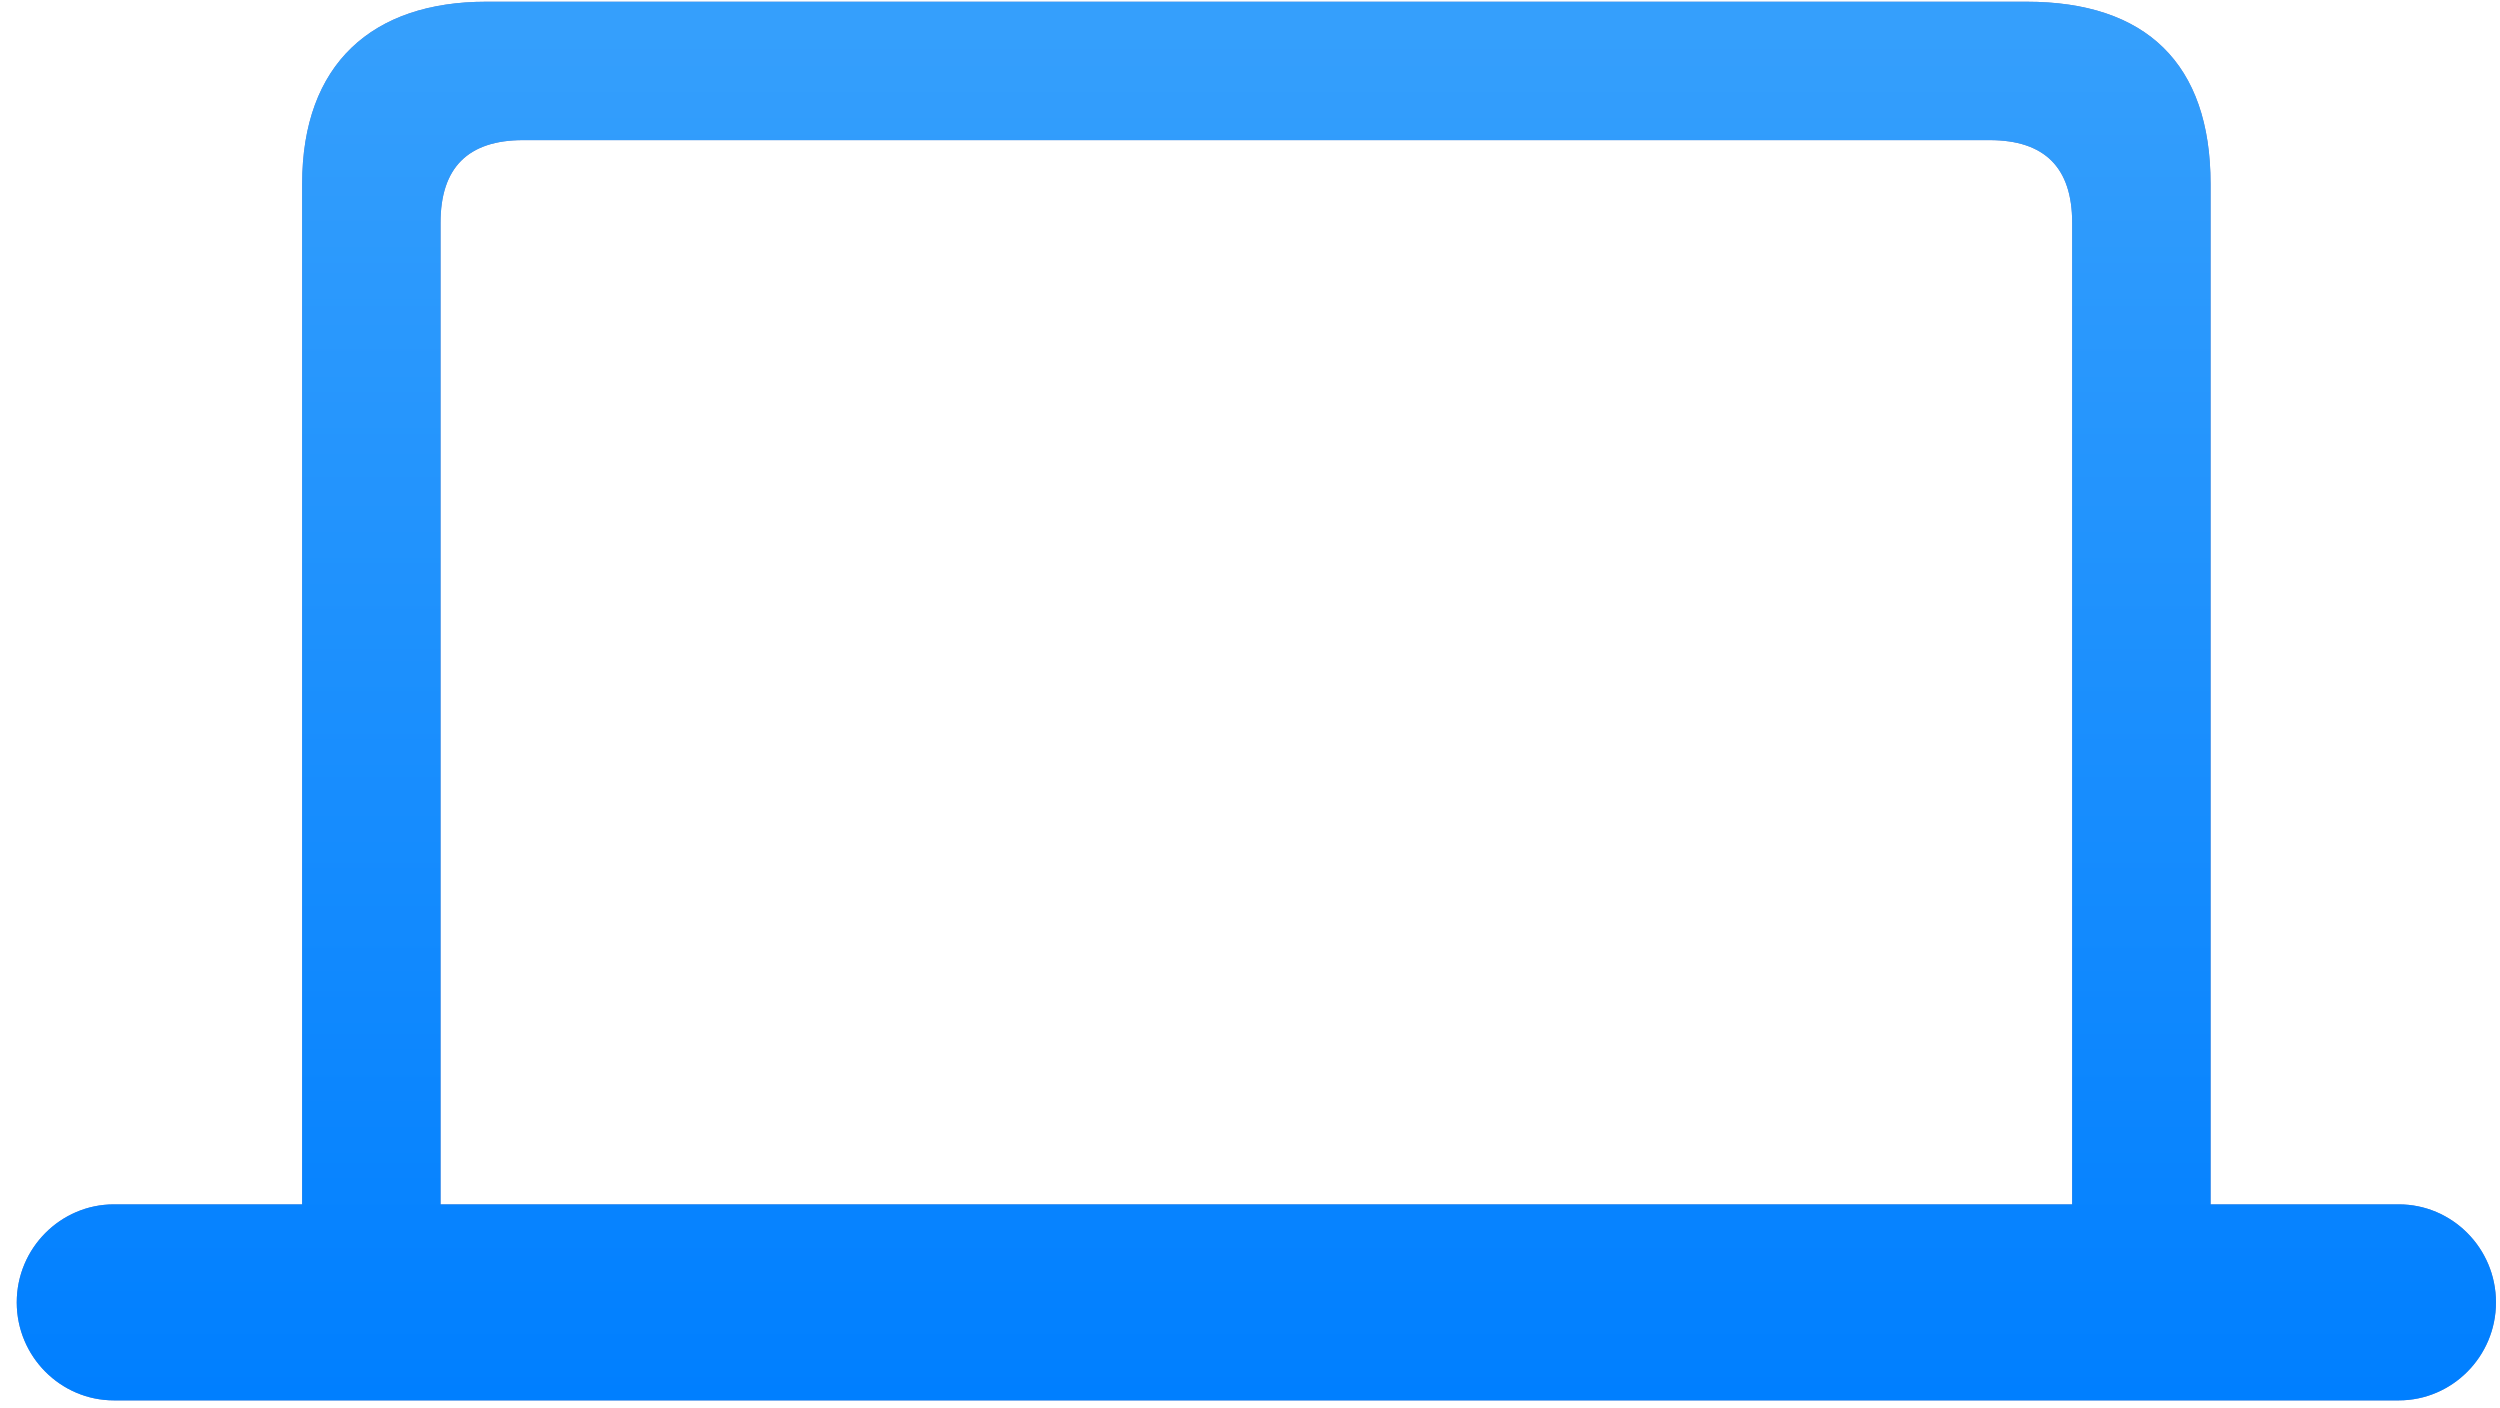 <?xml version="1.0" encoding="UTF-8"?>
<svg width="142px" height="80px" viewBox="0 0 142 80" version="1.1" xmlns="http://www.w3.org/2000/svg" xmlns:xlink="http://www.w3.org/1999/xlink">
    <title>􀟛</title>
    <defs>
        <linearGradient x1="50%" y1="1.694%" x2="50%" y2="100%" id="linearGradient-1">
            <stop stop-color="#359FFC" offset="0%"></stop>
            <stop stop-color="#007FFF" offset="100%"></stop>
        </linearGradient>
        <path d="M136.254,79.541 C139.281,79.541 141.771,77.051 141.771,73.975 C141.771,70.898 139.281,68.408 136.254,68.408 L125.561,68.408 L125.561,10.449 C125.561,3.613 121.898,0.098 115.111,0.098 L27.611,0.098 C21.166,0.098 17.162,3.613 17.162,10.449 L17.162,68.408 L6.469,68.408 C3.441,68.408 0.951,70.898 0.951,73.975 C0.951,77.051 3.441,79.541 6.469,79.541 L136.254,79.541 Z M117.699,68.408 L25.023,68.408 L25.023,12.646 C25.023,9.521 26.586,7.959 29.711,7.959 L113.012,7.959 C116.137,7.959 117.699,9.521 117.699,12.646 L117.699,68.408 Z" id="path-2"></path>
    </defs>
    <g id="Page-1" stroke="none" stroke-width="1" fill="none" fill-rule="evenodd">
        <g id="􀟛" fill-rule="nonzero">
            <use fill="#818ABB" xlink:href="#path-2"></use>
            <use fill="url(#linearGradient-1)" xlink:href="#path-2"></use>
        </g>
    </g>
</svg>